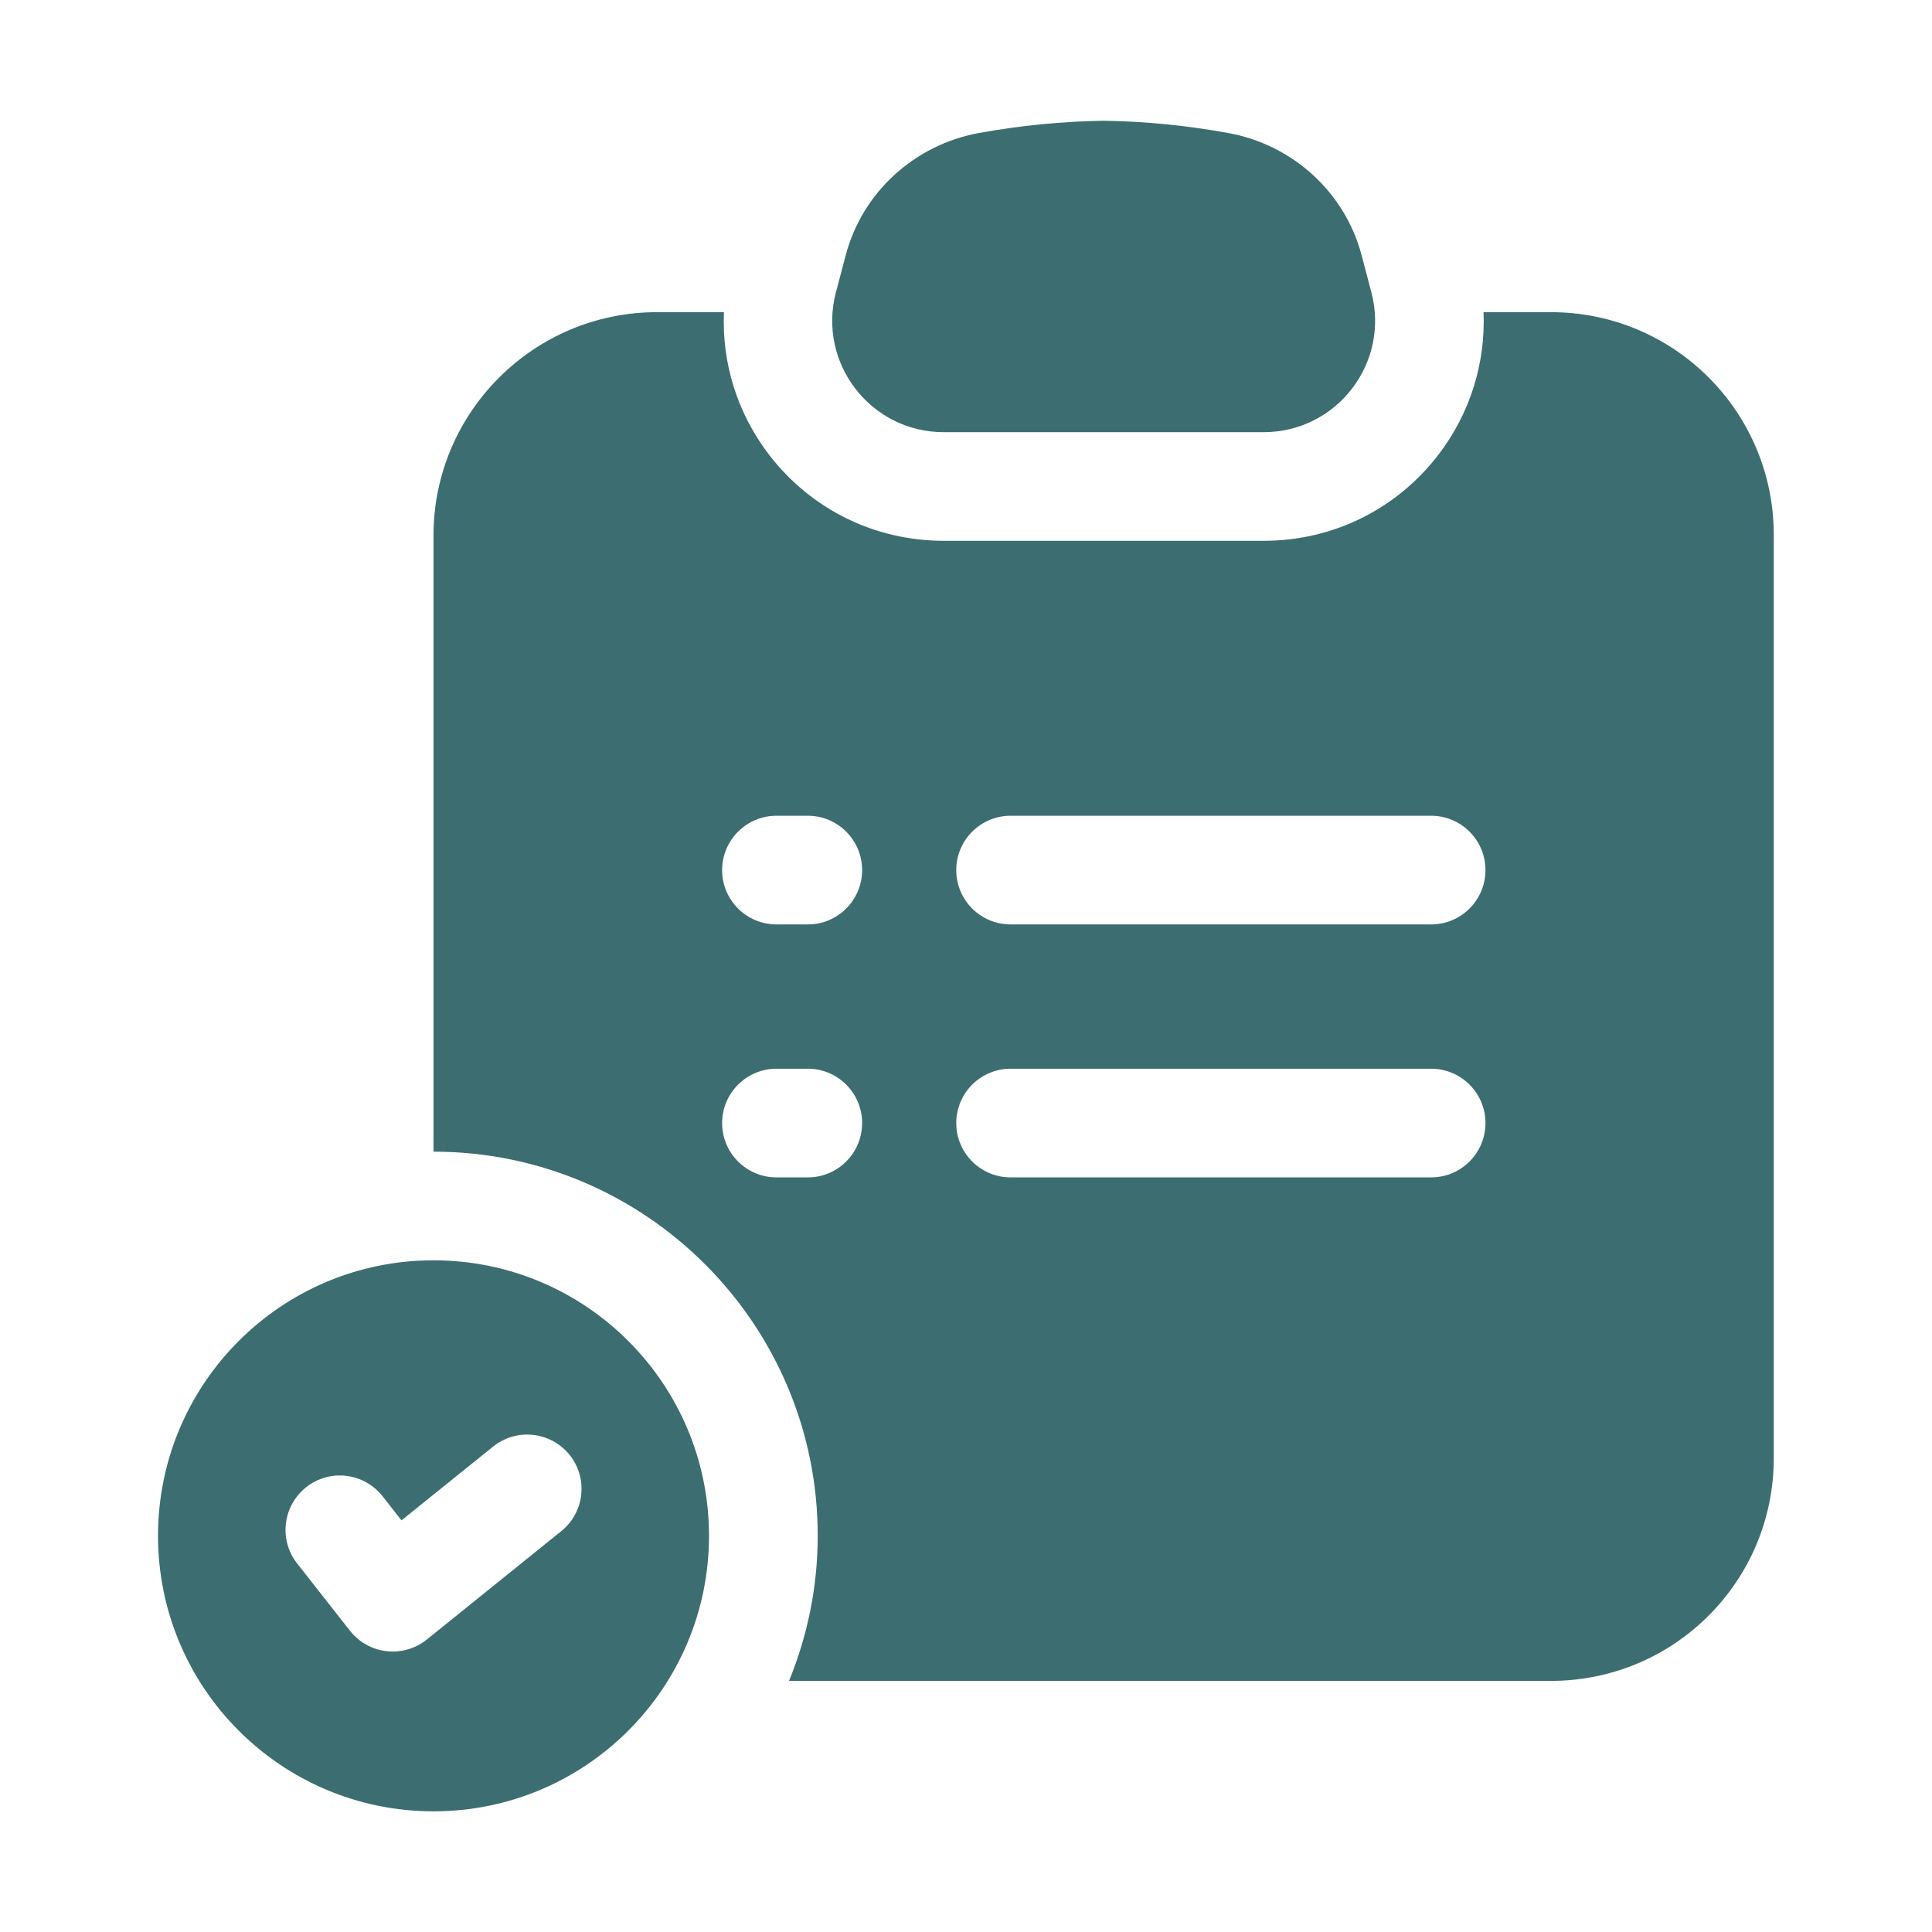 <svg width="48" height="48" viewBox="0 0 48 48" fill="none" xmlns="http://www.w3.org/2000/svg">
<path d="M20.769 7.26L21.011 6.343C21.426 4.77 22.727 3.594 24.327 3.303C25.36 3.117 26.391 3.015 27.42 3C28.451 3.015 29.481 3.117 30.513 3.304C32.114 3.595 33.414 4.771 33.83 6.345L34.071 7.261C34.535 9.018 33.212 10.737 31.395 10.737H23.445C21.628 10.737 20.305 9.017 20.769 7.26Z" fill="#3C6E71"/>
<path d="M38.535 7.756H36.858C36.91 9.023 36.526 10.271 35.731 11.305C34.688 12.659 33.108 13.436 31.398 13.436H23.446C21.736 13.436 20.157 12.659 19.113 11.305C18.317 10.271 17.933 9.023 17.986 7.756H16.32C13.259 7.756 10.77 10.246 10.77 13.306V28.613H10.773C16.035 28.613 20.316 32.894 20.316 38.156C20.316 39.431 20.059 40.648 19.603 41.761H38.535C41.594 41.761 44.069 39.286 44.069 36.226V13.291C44.069 10.231 41.594 7.756 38.535 7.756ZM20.07 29.252H19.291C18.546 29.252 17.941 28.648 17.941 27.902C17.941 27.157 18.546 26.552 19.291 26.552H20.07C20.815 26.552 21.419 27.157 21.419 27.902C21.419 28.648 20.815 29.252 20.07 29.252ZM20.07 22.967H19.291C18.546 22.967 17.941 22.363 17.941 21.617C17.941 20.872 18.546 20.267 19.291 20.267H20.07C20.815 20.267 21.419 20.872 21.419 21.617C21.419 22.363 20.815 22.967 20.07 22.967ZM35.556 29.252H25.108C24.363 29.252 23.758 28.648 23.758 27.902C23.758 27.157 24.363 26.552 25.108 26.552H35.556C36.301 26.552 36.906 27.157 36.906 27.902C36.906 28.648 36.301 29.252 35.556 29.252ZM35.556 22.967H25.108C24.363 22.967 23.758 22.363 23.758 21.617C23.758 20.872 24.363 20.267 25.108 20.267H35.556C36.301 20.267 36.906 20.872 36.906 21.617C36.906 22.363 36.301 22.967 35.556 22.967Z" fill="#3C6E71"/>
<path d="M10.77 31.312C6.99 31.312 3.926 34.377 3.926 38.157C3.926 41.937 6.99 45.002 10.77 45.002C14.55 45.002 17.615 41.937 17.615 38.157C17.615 34.377 14.55 31.312 10.77 31.312ZM13.944 38.041L10.604 40.734C10.364 40.928 10.064 41.032 9.758 41.032C9.707 41.032 9.656 41.029 9.605 41.023C9.246 40.983 8.918 40.8 8.696 40.517L7.382 38.843C6.921 38.256 7.025 37.407 7.61 36.947C8.198 36.483 9.045 36.59 9.506 37.175L9.975 37.773L12.251 35.94C12.833 35.472 13.68 35.565 14.15 36.144C14.616 36.724 14.526 37.574 13.944 38.041Z" fill="#3C6E71"/>
</svg>
